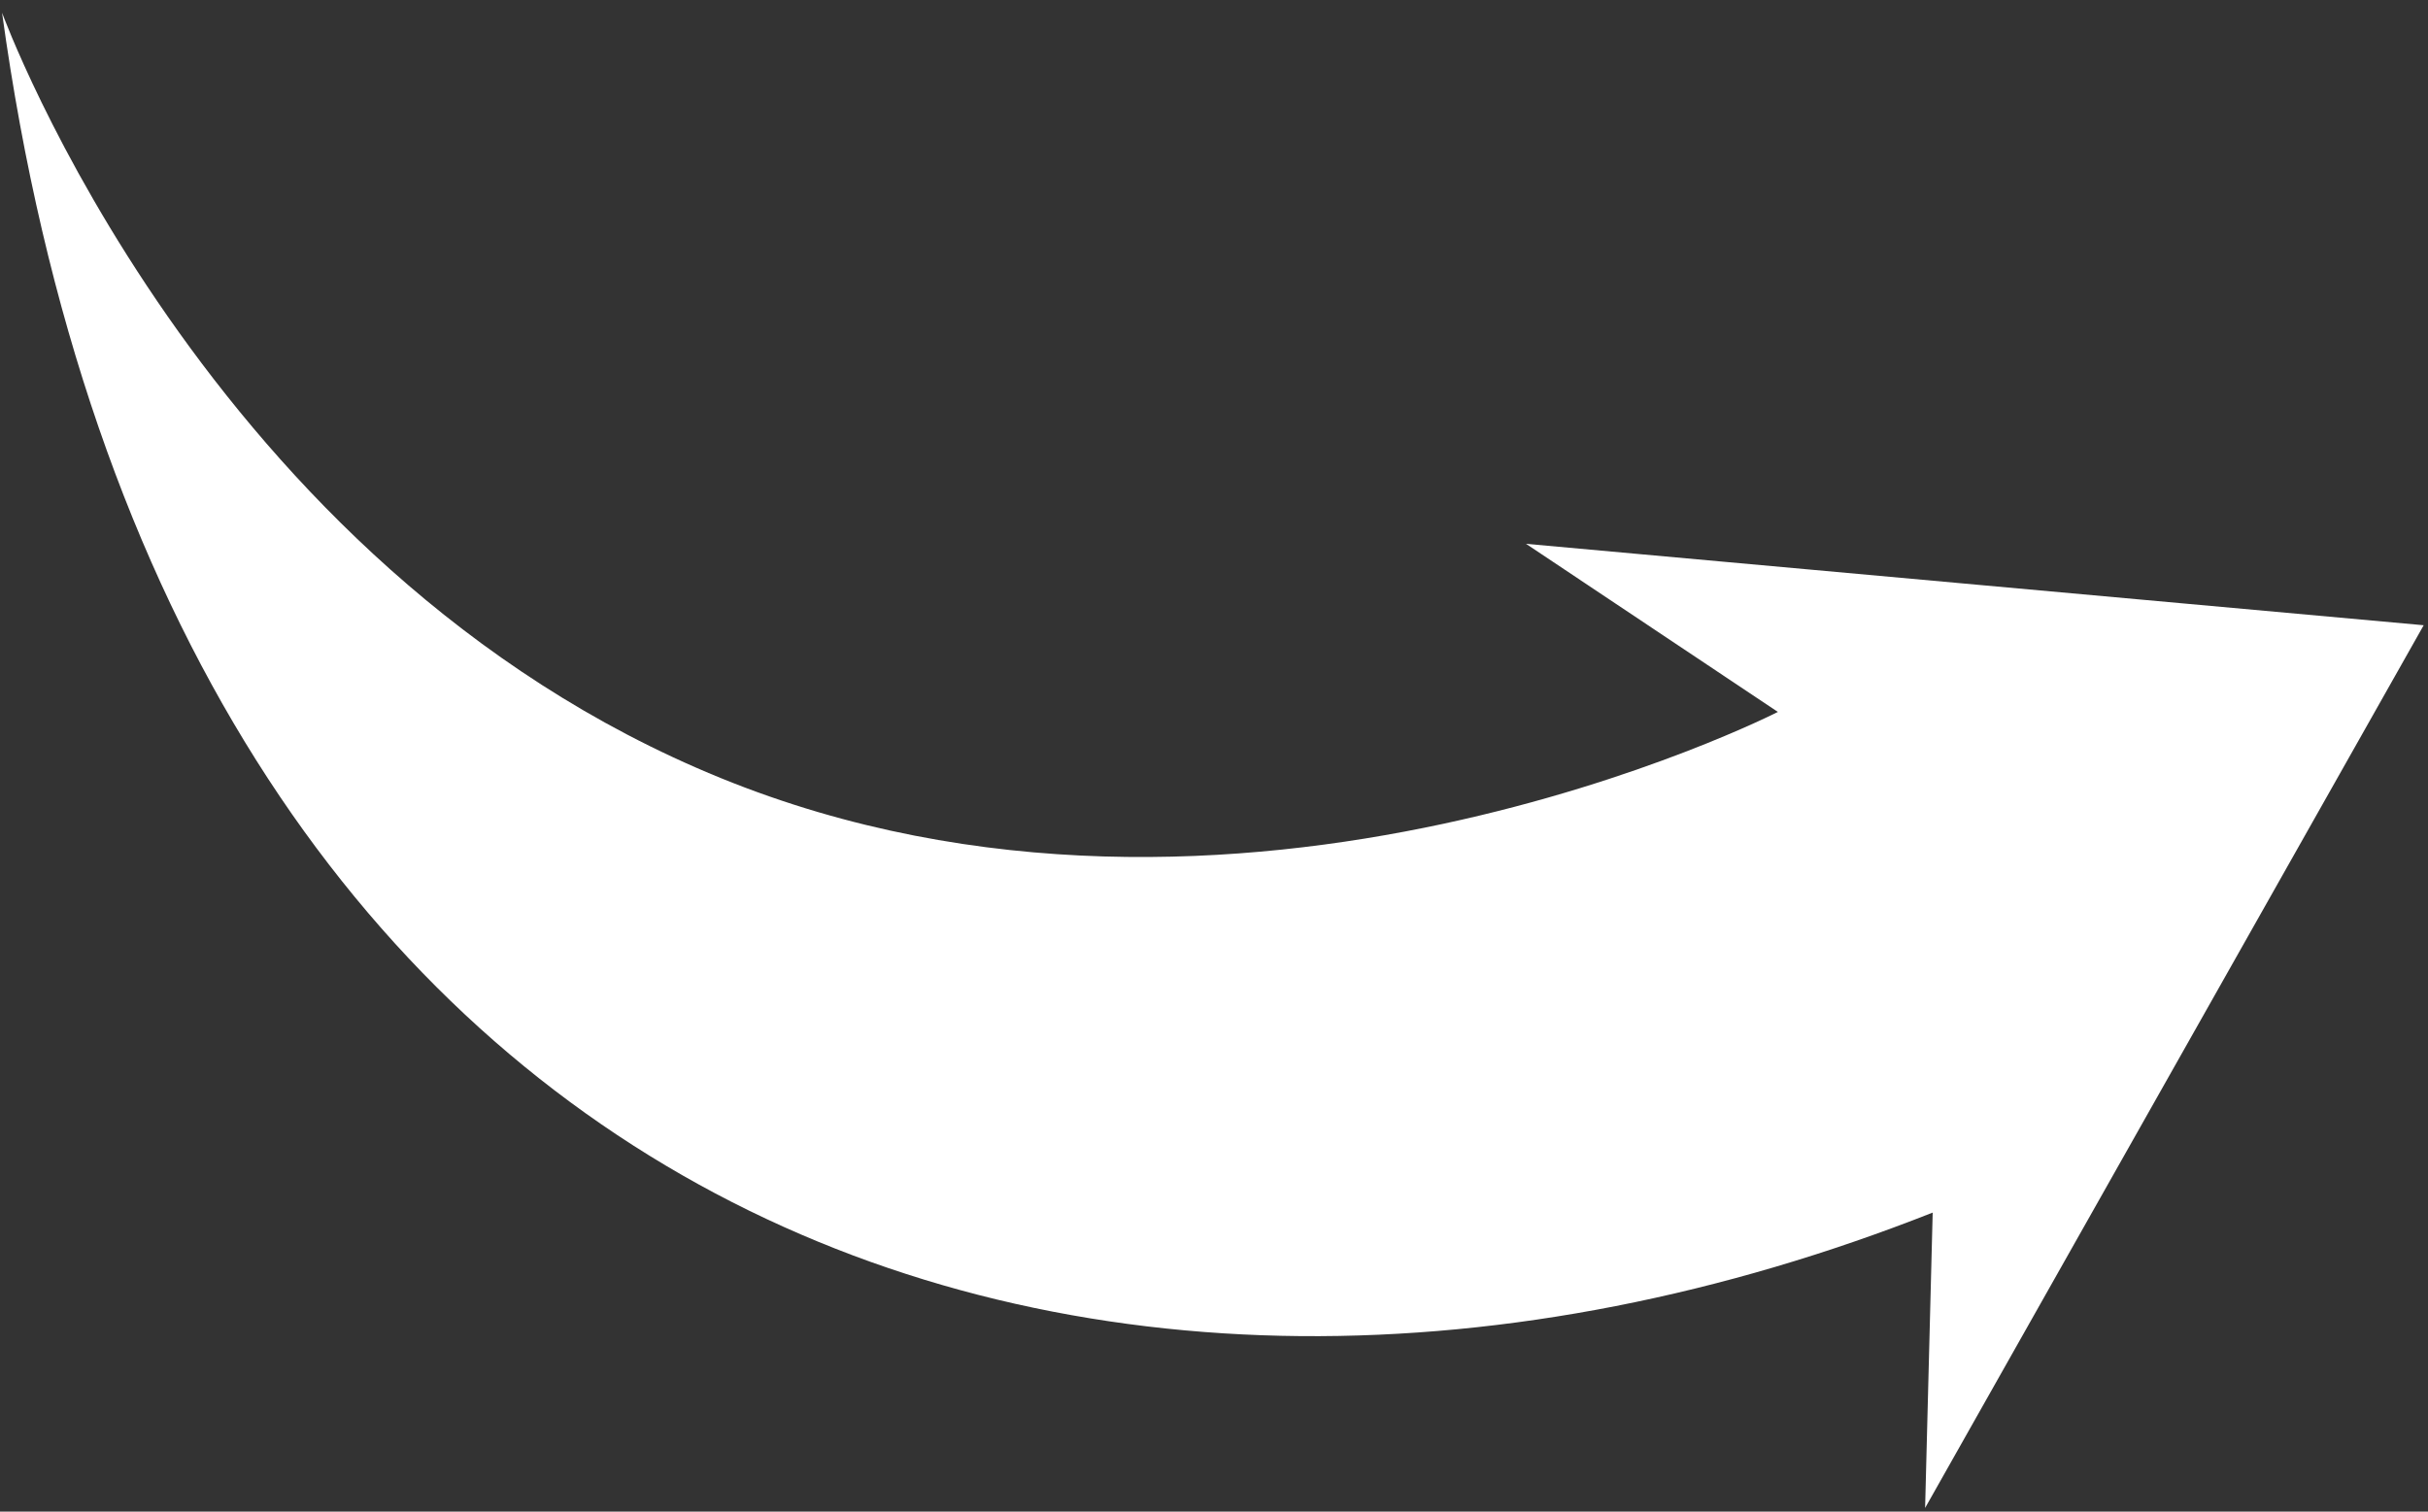 <?xml version="1.0" encoding="UTF-8"?> <svg xmlns="http://www.w3.org/2000/svg" width="106" height="66" viewBox="0 0 106 66" fill="none"><rect x="0" y="0" width="106" height="66" fill="#333333" stroke="none"/><path d="M31.463 33.97C54.005 43.157 77.617 31.084 77.617 31.084L66.622 23.744L105.812 27.299L84.045 65.84L84.376 52.944C47.726 67.413 7.4 53.708 0.09 0.556C0.092 0.558 8.921 24.784 31.463 33.97Z" fill="white"></path></svg> 